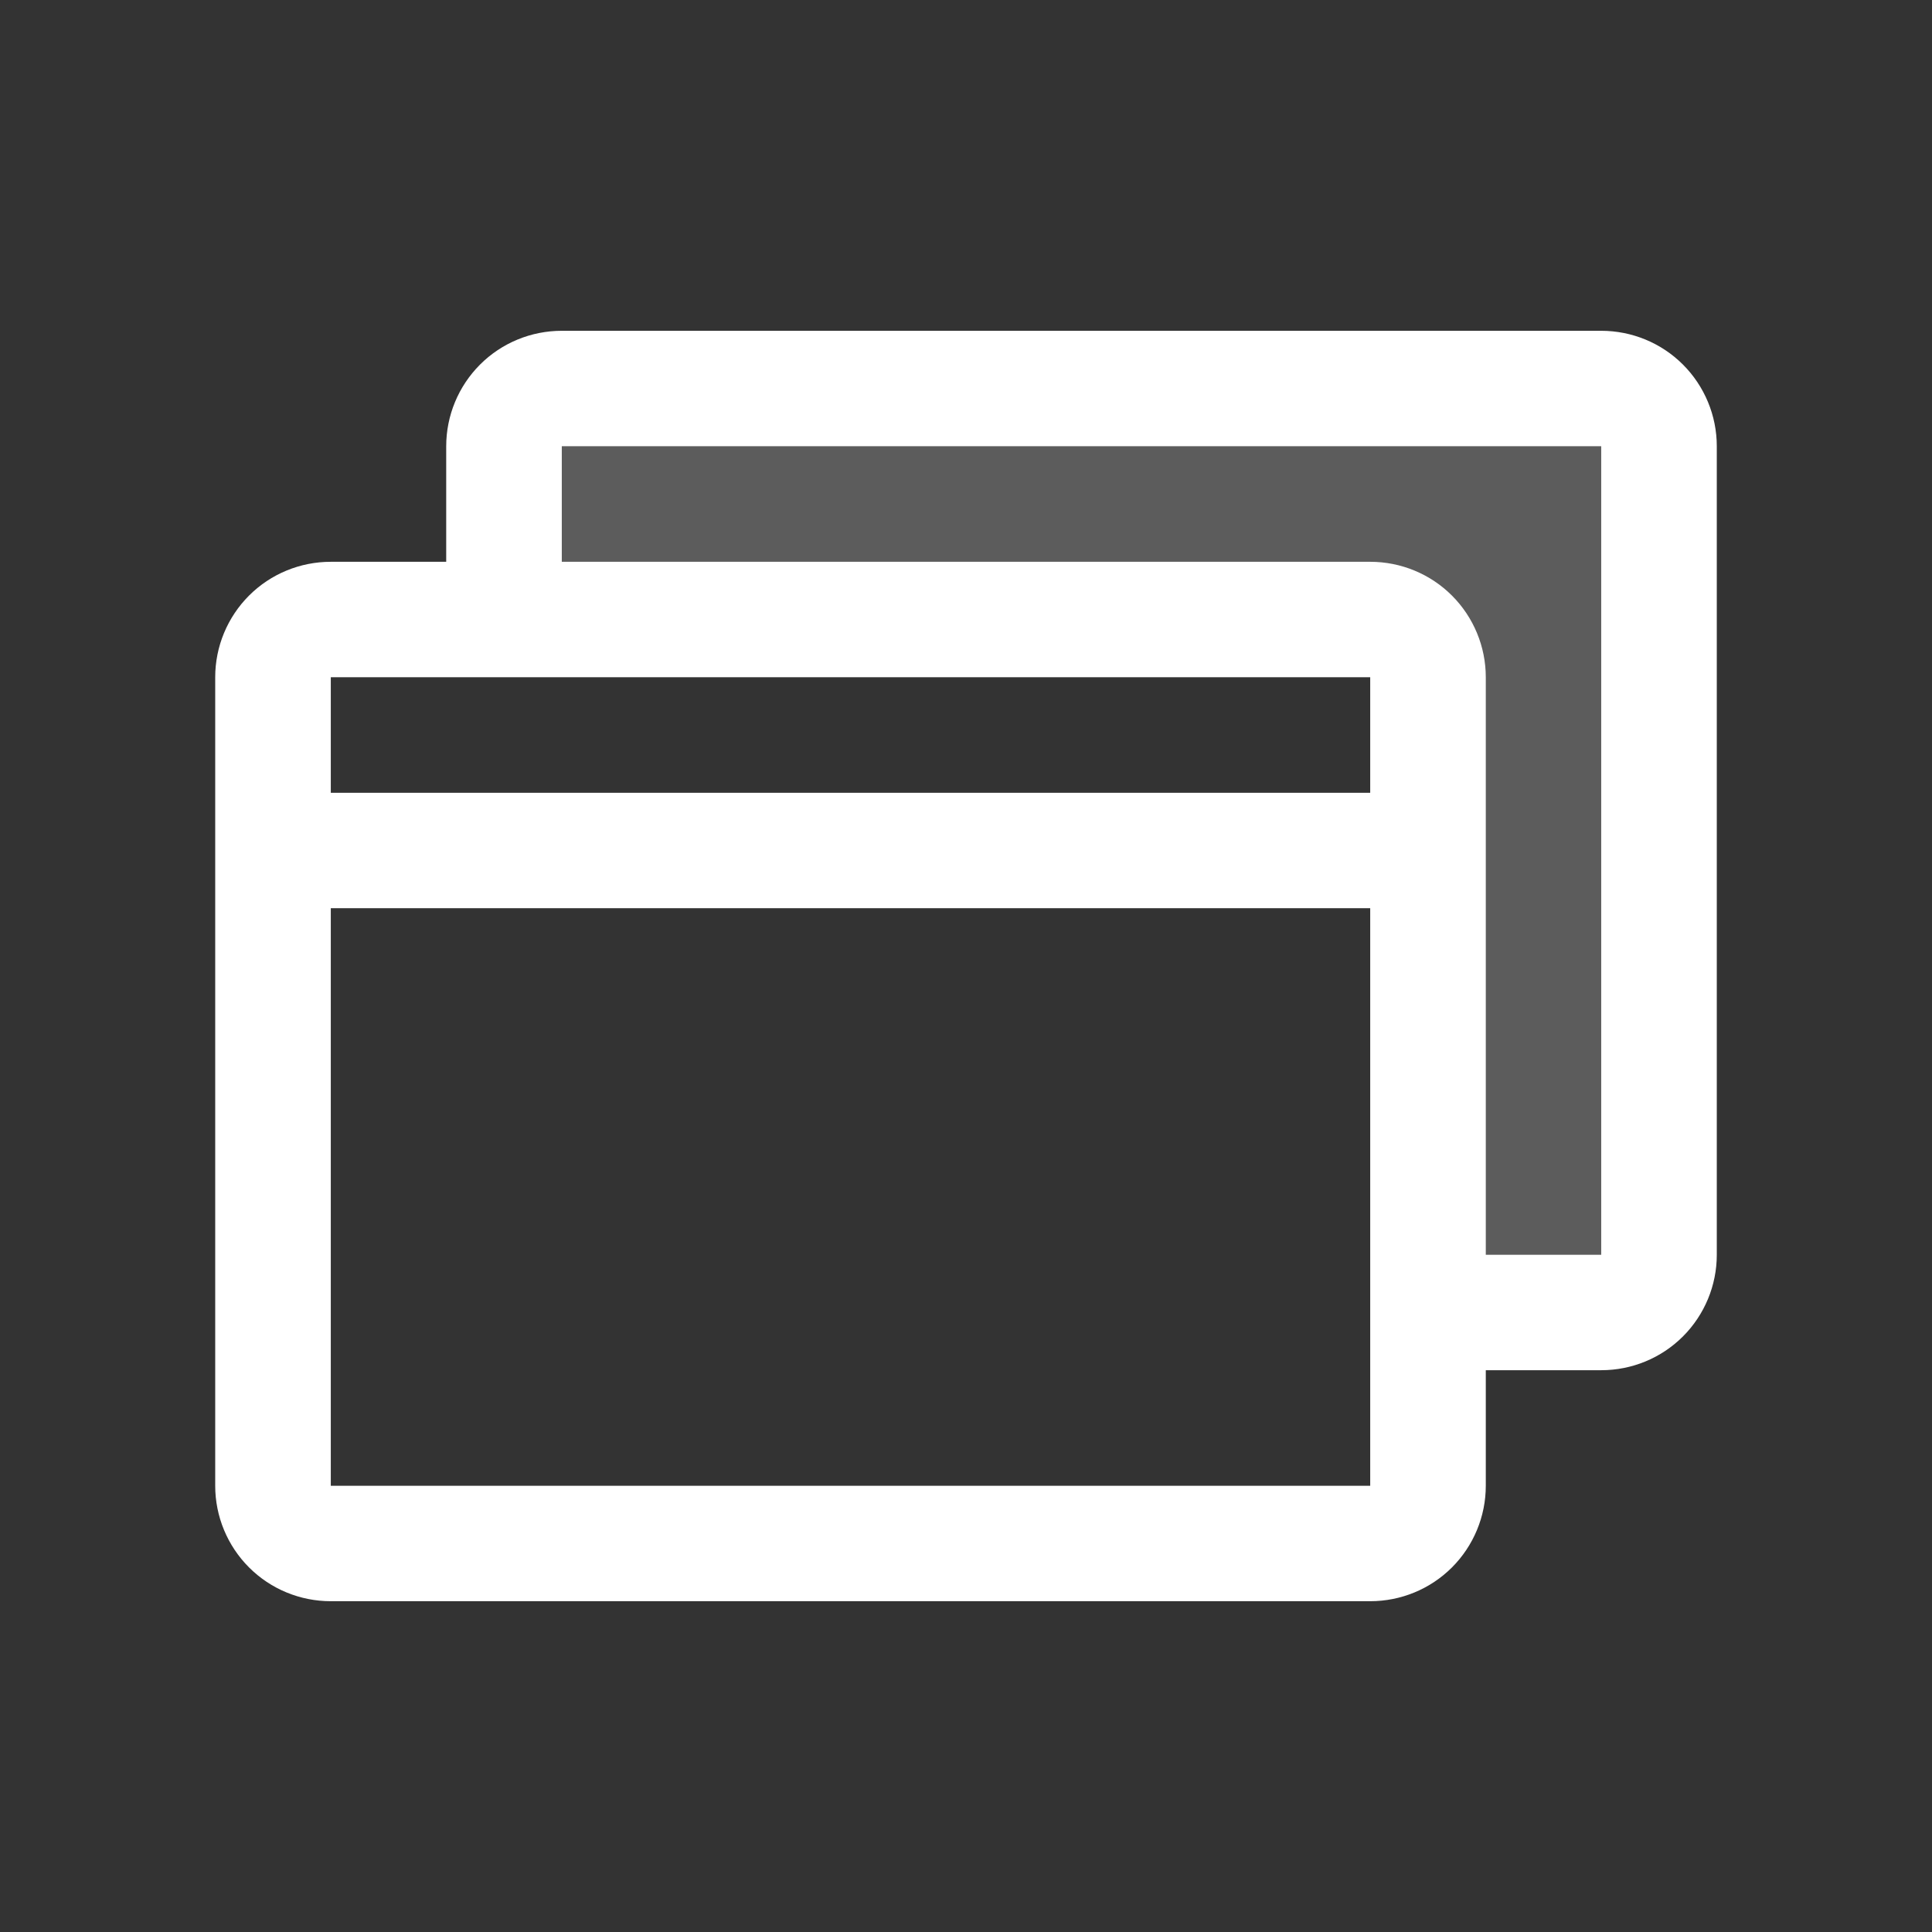 <svg width="23" height="23" viewBox="0 0 23 23" fill="none" xmlns="http://www.w3.org/2000/svg">
<rect x="0" y="0" width="23" height="23" fill="#333333" stroke="none"/>
<path opacity="0.2" d="M19.75 5.312V14.938C19.75 15.12 19.678 15.295 19.549 15.424C19.42 15.553 19.245 15.625 19.062 15.625H17V8.062C17 7.88 16.928 7.705 16.799 7.576C16.67 7.447 16.495 7.375 16.312 7.375H6V5.312C6 5.13 6.072 4.955 6.201 4.826C6.33 4.697 6.505 4.625 6.688 4.625H19.062C19.245 4.625 19.42 4.697 19.549 4.826C19.678 4.955 19.75 5.13 19.75 5.312Z" fill="white"/>
<path d="M19.062 3.938H6.688C6.323 3.938 5.973 4.082 5.715 4.34C5.457 4.598 5.312 4.948 5.312 5.312V6.688H3.938C3.573 6.688 3.223 6.832 2.965 7.09C2.707 7.348 2.562 7.698 2.562 8.062V17.688C2.562 18.052 2.707 18.402 2.965 18.66C3.223 18.918 3.573 19.062 3.938 19.062H16.312C16.677 19.062 17.027 18.918 17.285 18.66C17.543 18.402 17.688 18.052 17.688 17.688V16.312H19.062C19.427 16.312 19.777 16.168 20.035 15.91C20.293 15.652 20.438 15.302 20.438 14.938V5.312C20.438 4.948 20.293 4.598 20.035 4.34C19.777 4.082 19.427 3.938 19.062 3.938ZM3.938 8.062H16.312V9.438H3.938V8.062ZM16.312 17.688H3.938V10.812H16.312V17.688ZM19.062 14.938H17.688V8.062C17.688 7.698 17.543 7.348 17.285 7.09C17.027 6.832 16.677 6.688 16.312 6.688H6.688V5.312H19.062V14.938Z" fill="white"/>
</svg>
